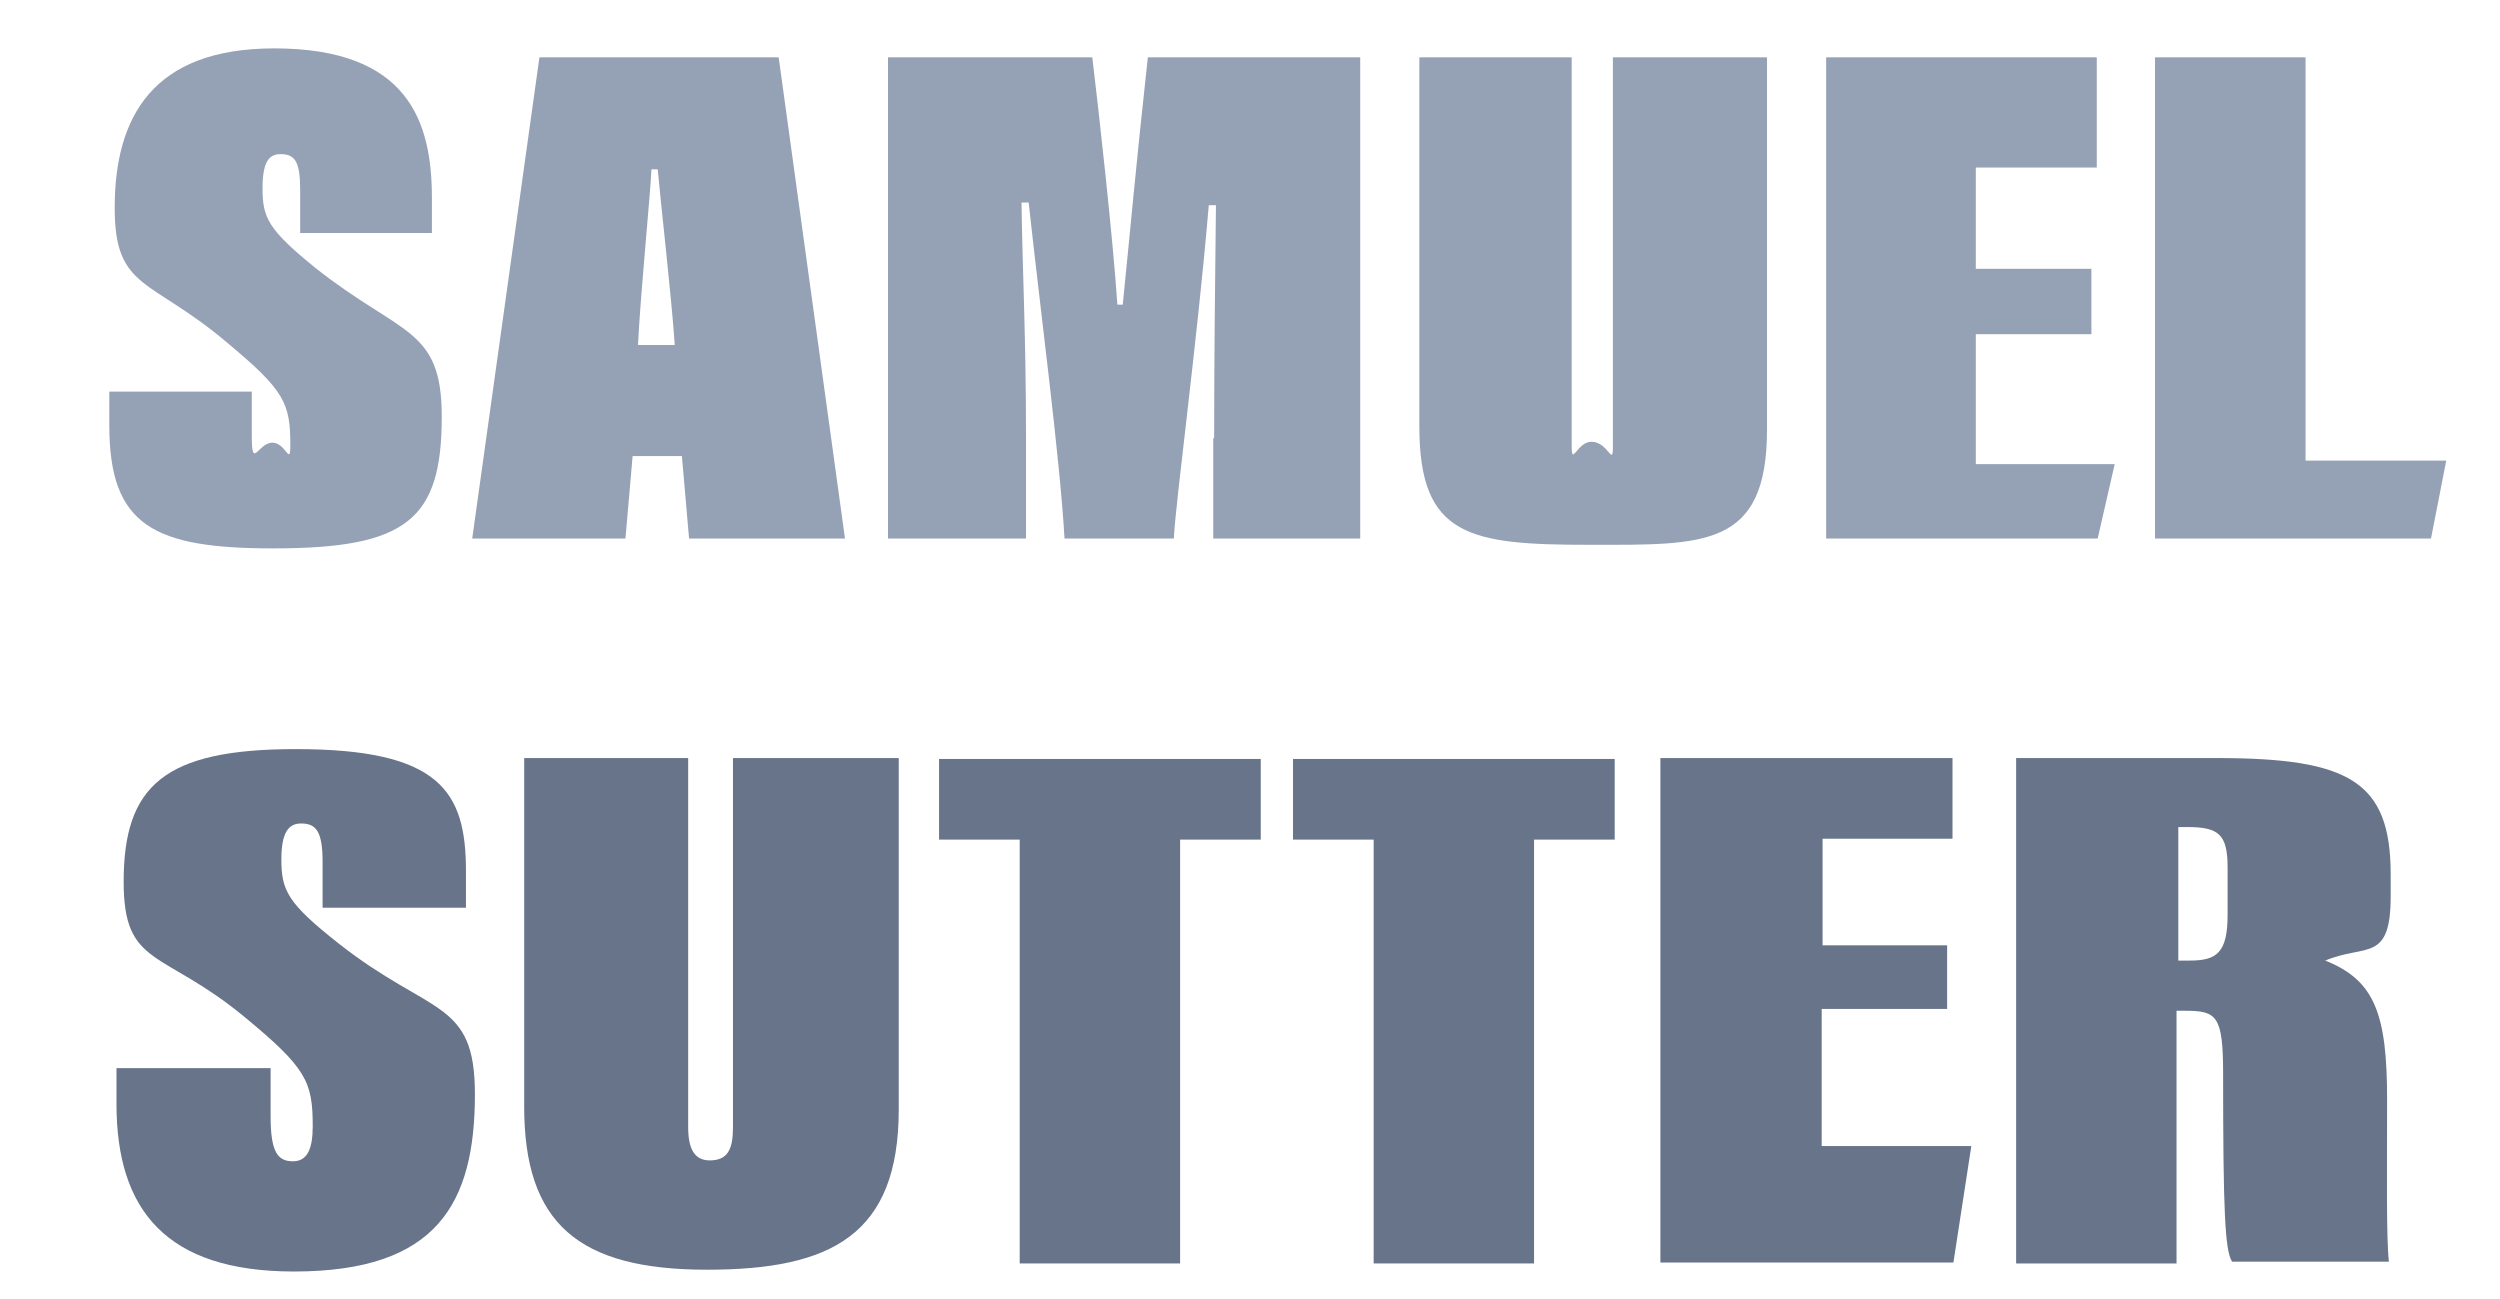<?xml version="1.0" encoding="utf-8"?>
<!-- Generator: Adobe Illustrator 28.3.0, SVG Export Plug-In . SVG Version: 6.00 Build 0)  -->
<svg version="1.1" id="Layer_1" xmlns="http://www.w3.org/2000/svg" xmlns:xlink="http://www.w3.org/1999/xlink" x="0px" y="0px"
	 viewBox="0 0 279 145" style="enable-background:new 0 0 279 145;" xml:space="preserve">
<style type="text/css">
	.st0{fill:#95A1B4;}
	.st1{fill:#677489;}
</style>
<g>
	<path class="st0" d="M28.1,43.6v5.1c0,3.8,0.7,0.7,2.3,0.7c1.5,0,2,2.7,2,0.3c0-4.7-0.6-6.1-7.1-11.5c-8.5-7.2-12.5-5.8-12.5-15
		c0-10.1,4.2-17.8,17.8-17.8c15,0,17.6,8.2,17.6,16.7V26H33.5v-4.8c0-3.2-0.6-4-2.2-4c-1.3,0-2,0.9-2,3.8c0,3.3,0.6,4.6,5.9,8.9
		c9.6,7.6,14.1,6.6,14.1,16.6c0,11.5-3.9,14.7-18.8,14.7c-13.3,0-18.3-2.5-18.3-13.7v-3.8H28.1z"/>
	<path class="st0" d="M70.6,50.9l-0.8,9.2H52.7l7.5-53.7h26.7l7.4,53.7H76.9l-0.8-9.2H70.6z M75.3,38.5c-0.3-4.8-1.6-16.2-1.9-19.6
		h-0.7c-0.1,2.7-1.2,13.5-1.5,19.6H75.3z"/>
	<path class="st0" d="M135.5,48.9c0-8.4,0.1-17.6,0.2-26h-0.8c-1.3,15.4-3.7,33-3.9,37.2h-12.2c-0.5-8.9-2.7-25.5-4-37.5h-0.8
		c0.1,7.4,0.5,15,0.5,25.8v11.7H99.1V6.4h22.8c0.7,5.8,2.3,20.1,2.8,27.6h0.6c0.9-8.9,1.4-14.8,2.8-27.6h23.7v53.7h-16.4V48.9z"/>
	<path class="st0" d="M175.4,6.4v43.4c0,2.3,0.6-0.5,2.2-0.5c1.9,0,2.4,2.9,2.4,0.5V6.4h17.2v41.5c0,13.3-7,12.9-19.8,12.9
		c-13.4,0-19-0.9-19-13.2V6.4H175.4z"/>
	<path class="st0" d="M233.4,37.3h-12.9v14.5H236l-1.9,8.3h-30.3V6.4H234v12.3h-13.5V30h12.9V37.3z"/>
	<path class="st0" d="M240.5,6.4h16.8v45H273l-1.7,8.7h-30.8V6.4z"/>
</g>
<g>
	<path class="st1" d="M30.2,119.2v5.4c0,4,0.8,5,2.5,5c1.6,0,2.2-1.4,2.2-3.9c0-5-0.7-6.5-7.6-12.2c-9.2-7.6-13.5-5.5-13.5-15.1
		c0-10.7,4.5-14.8,19.2-14.8c16.1,0,19,4.7,19,13.6v4.1H36v-5.1c0-3.4-0.7-4.3-2.4-4.3c-1.4,0-2.2,1-2.2,4c0,3.5,0.7,4.9,6.4,9.4
		c10.3,8.1,15.2,6.2,15.2,16.8c0,12.2-4.2,19.8-20.2,19.8c-14.3,0-19.8-6.9-19.8-18.7v-4H30.2z"/>
	<path class="st1" d="M76.8,84.6v41.2c0,2.4,0.7,3.7,2.4,3.7c2,0,2.6-1.2,2.6-3.7V84.6h18.5v39.2c0,14-7.5,17.9-21.4,17.9
		c-14.4,0-20.4-5.2-20.4-18.2V84.6H76.8z"/>
	<path class="st1" d="M113.8,93.7h-9v-9h35.9v9h-9V141h-17.9V93.7z"/>
	<path class="st1" d="M153.3,93.7h-9v-9h35.9v9h-9V141h-17.9V93.7z"/>
	<path class="st1" d="M217.2,112.6h-13.9v15.3h16.7l-2,13h-32.7V84.6h32.6v9h-14.5v11.9h13.9V112.6z"/>
	<path class="st1" d="M242.9,113v28h-17.9V84.6h22.4c14.8,0,19.4,2.6,19.4,13v2.4c0,7.5-2.8,5.3-7.3,7.2c5.5,2.2,6.9,5.9,6.9,15.5
		c0,8-0.1,15.5,0.2,18.1h-17.5c-0.8-1.2-1-5.8-1-20.9c0-6.6-0.7-7.1-4.3-7.1H242.9z M243,107.2h1.4c3,0,4.2-0.9,4.2-5.1v-5.3
		c0-3.7-1-4.5-4.5-4.5h-1V107.2z"/>
</g>
</svg>

